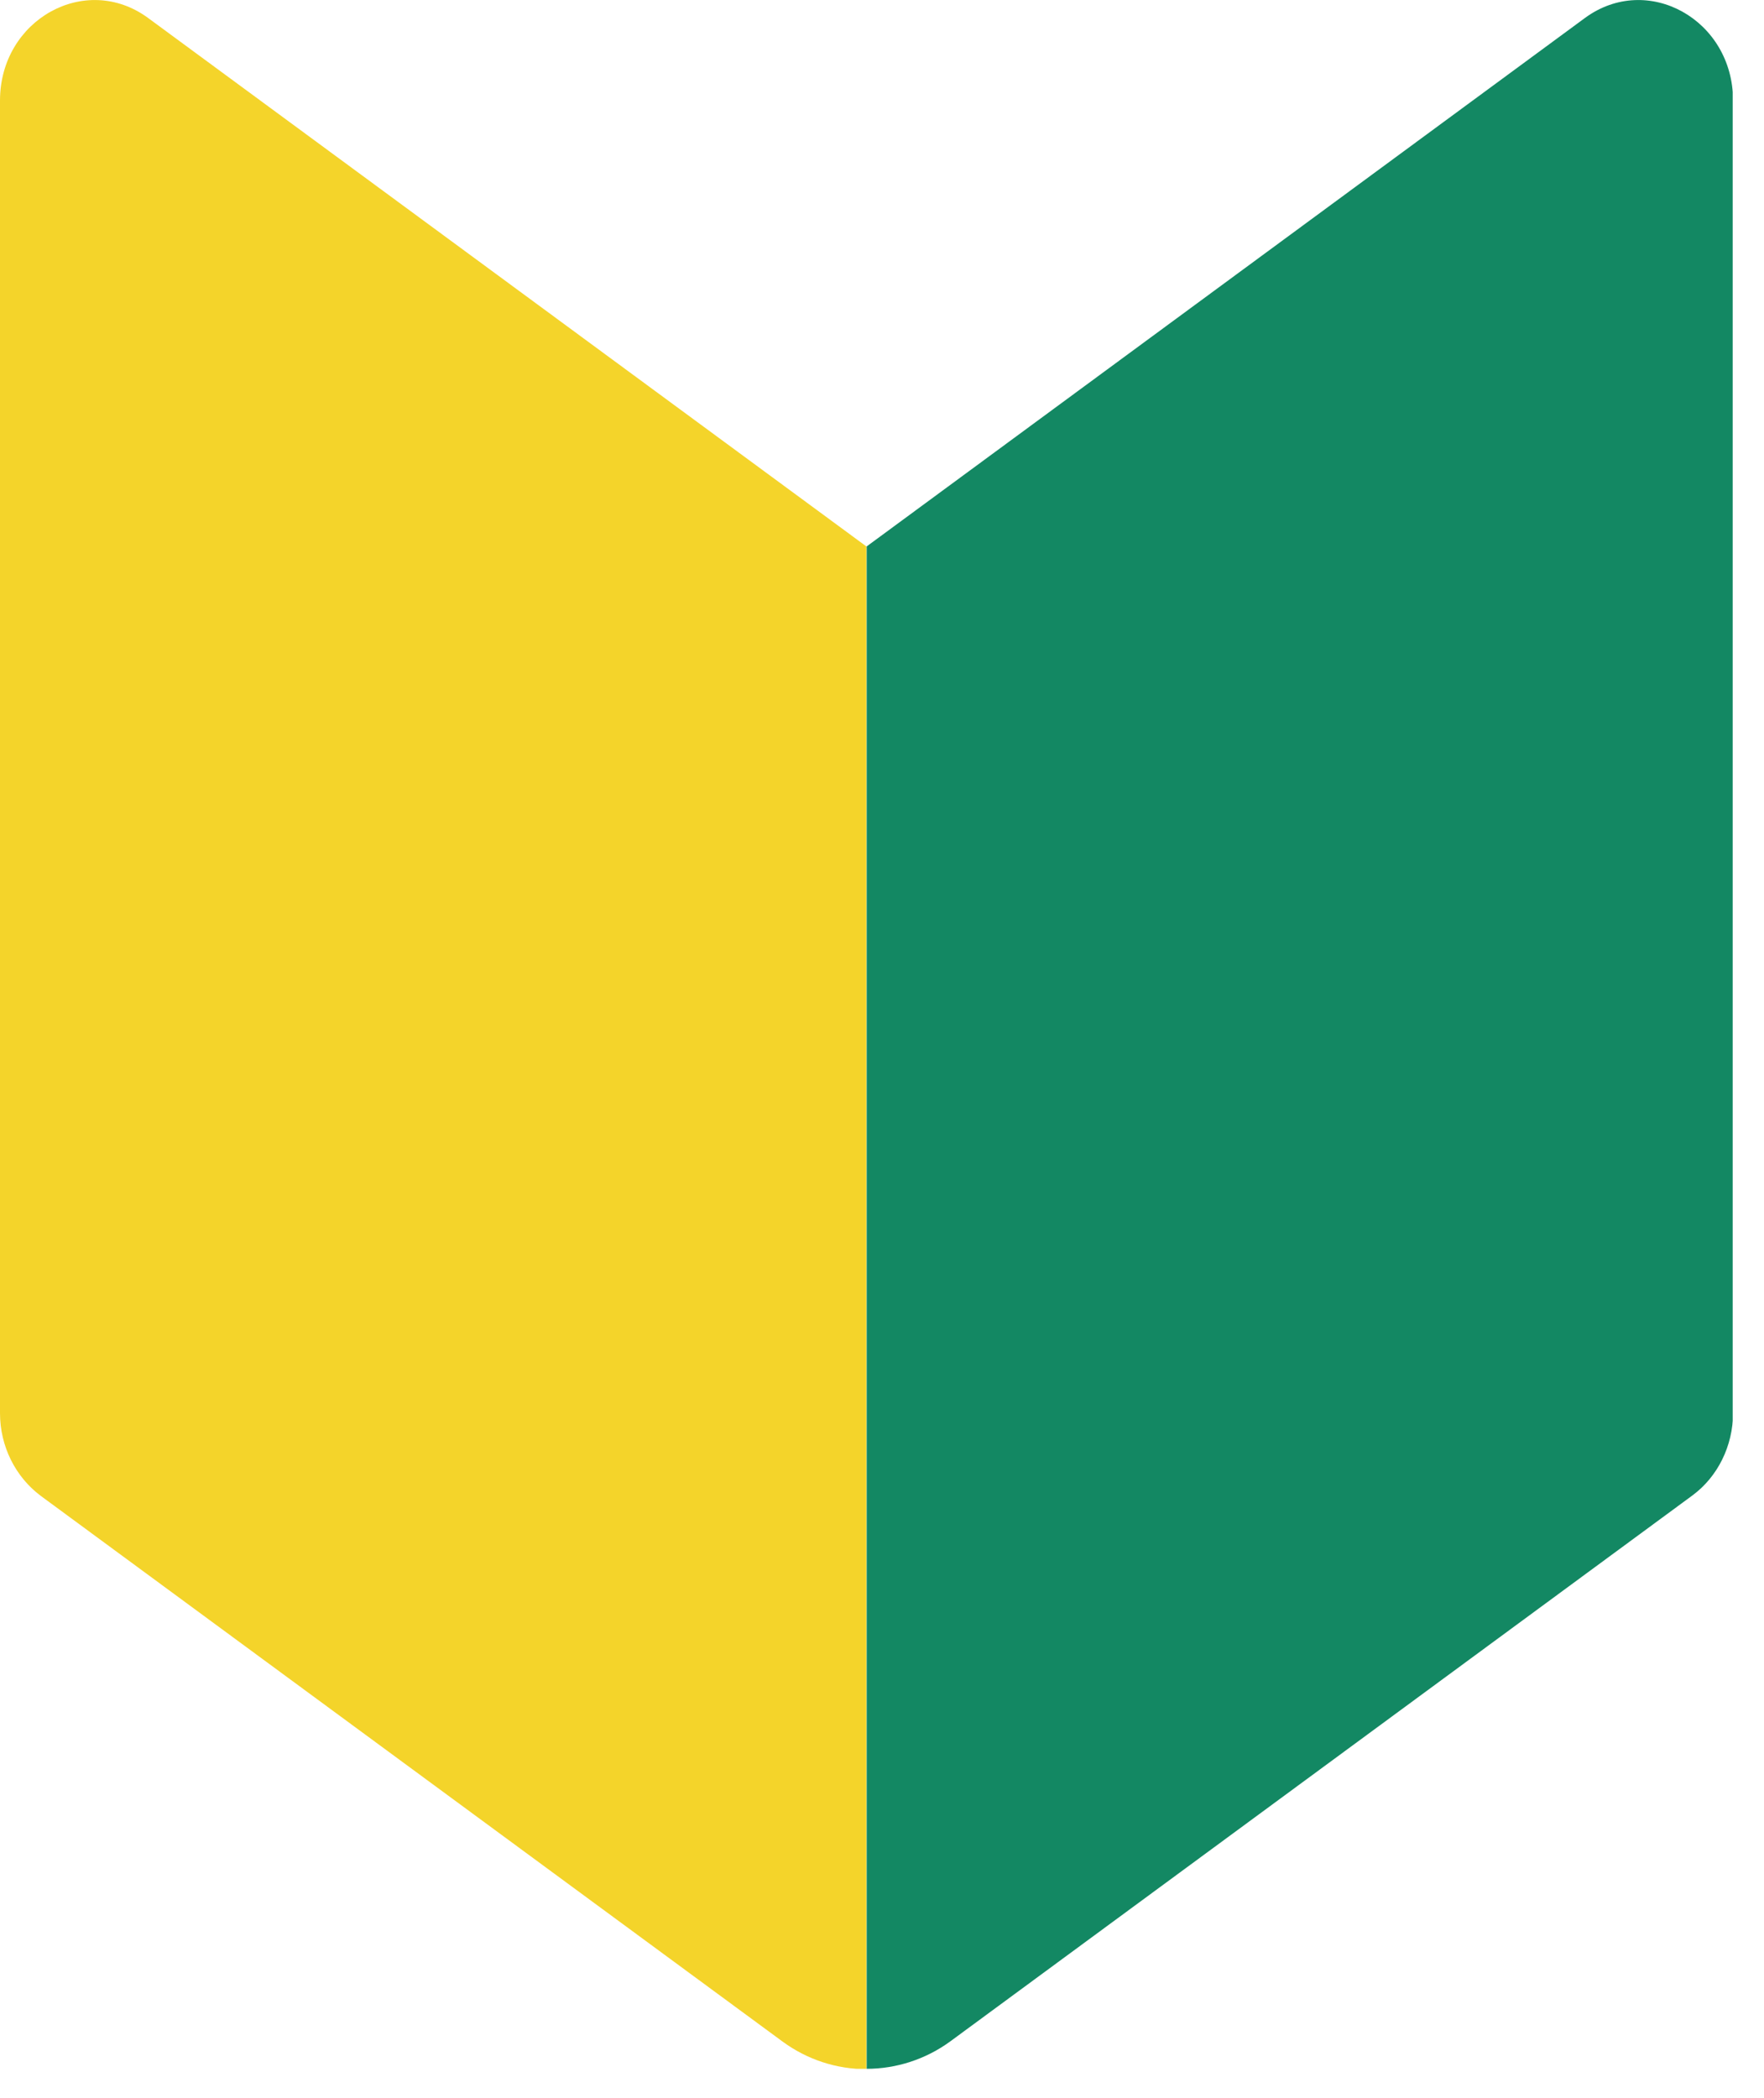 <svg width="53" height="63" viewBox="0 0 53 63" fill="none" xmlns="http://www.w3.org/2000/svg">
<g clip-path="url(#clip0_107_4)">
<path d="M4.45 0.54C2.57 -0.84 0 0.59 0 3.02V42.44C0 43.43 0.46 44.35 1.22 44.92L23.51 61.31C24.26 61.86 25.14 62.14 26.03 62.14V16.41L4.45 0.54Z" fill="#F4D42A"/>
<path d="M47.62 0.54L26.04 16.41V62.13C26.92 62.13 27.81 61.85 28.56 61.3L50.85 44.91C51.61 44.35 52.07 43.42 52.07 42.43V3.02C52.07 0.59 49.5 -0.84 47.62 0.54Z" fill="#138863"/>
</g>
<defs>
<clipPath id="clip0_107_4">
<rect width="52.06" height="62.13" fill="white"/>
</clipPath>
</defs>
</svg>

